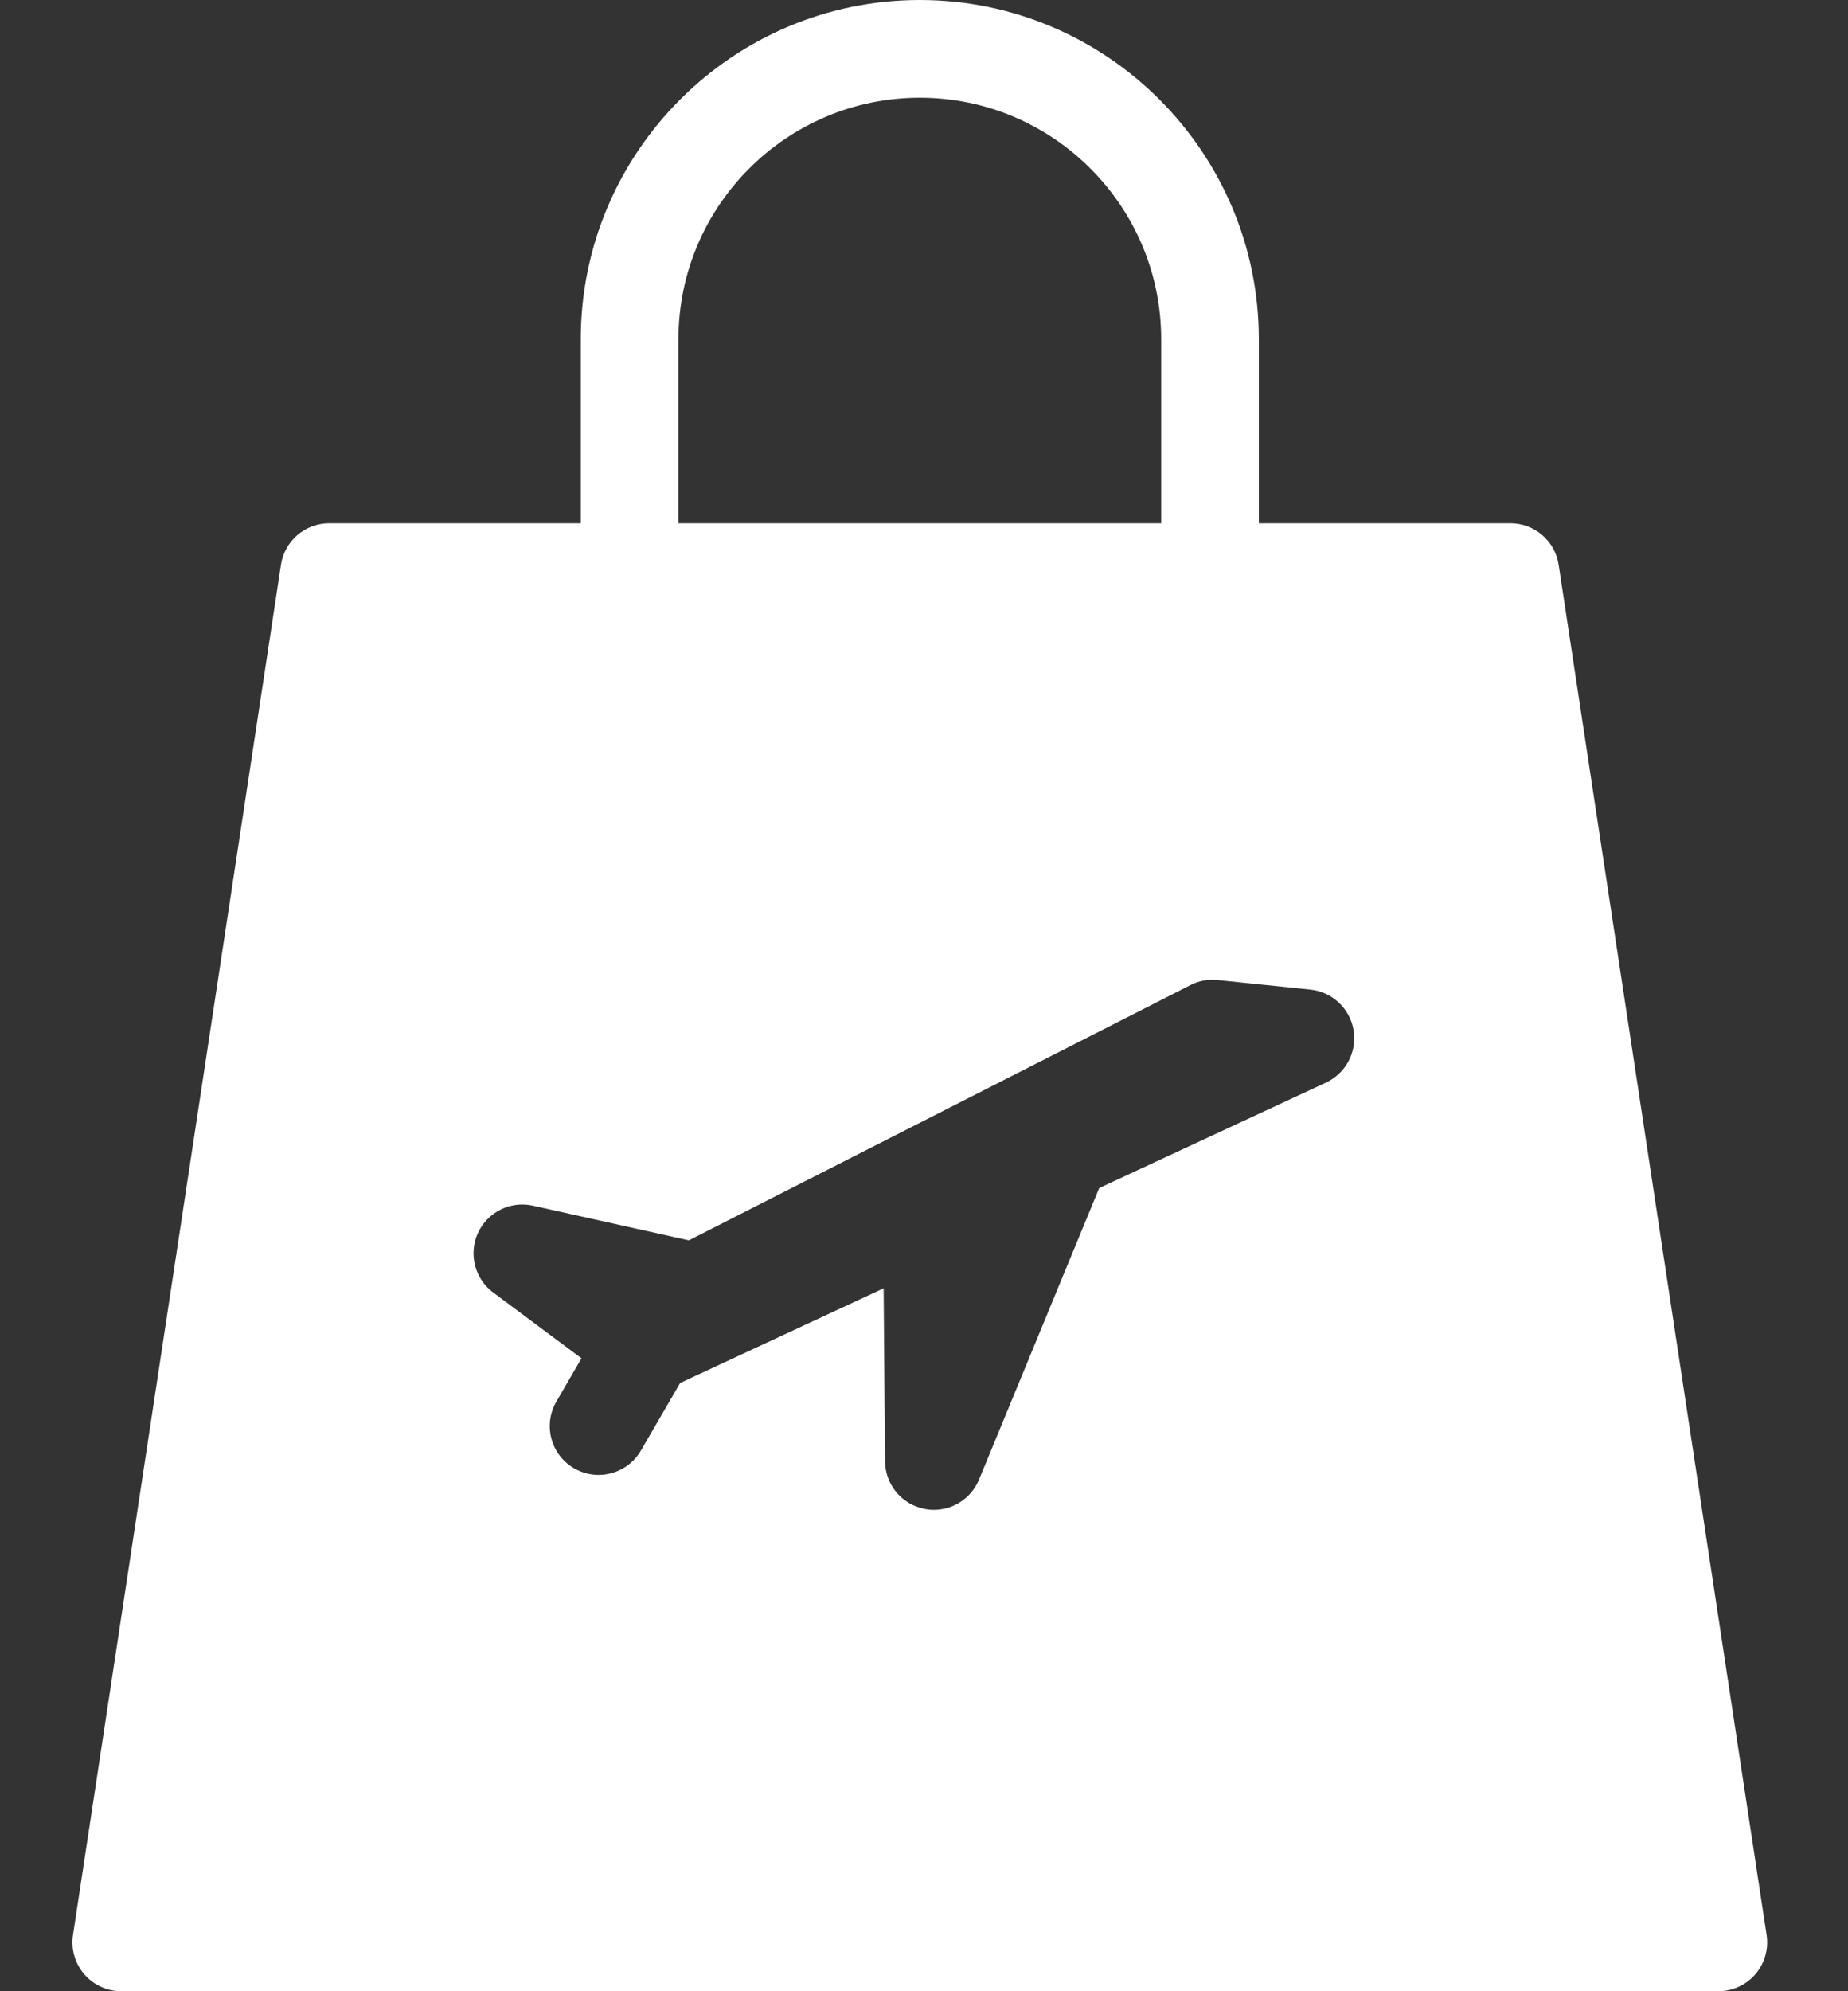 <?xml version="1.0" encoding="UTF-8"?>
<svg width="26px" height="28px" viewBox="0 0 26 28" version="1.1" xmlns="http://www.w3.org/2000/svg" xmlns:xlink="http://www.w3.org/1999/xlink">
    <rect x="0" y="0" width="26" height="28" fill="#333333" stroke="none"/>
    <title>icon-dutyfree</title>
    <g id="Fado-Desktop" stroke="none" stroke-width="1" fill="none" fill-rule="evenodd">
        <g id="Fado-Home-v2" transform="translate(-646, -595)" fill="#FFFFFF" fill-rule="nonzero">
            <g id="@MobileUIComponents/quicklinks" transform="translate(112, 581)">
                <g id="quicklinks">
                    <g id="cell" transform="translate(488, 0)">
                        <g id="Group-4" transform="translate(11.681, 0)">
                            <g id="icon-circle" transform="translate(19.319, 0)">
                                <g id="icon-dutyfree" transform="translate(16, 14)">
                                    <path d="M23.855,27.21 L20.929,7.941 C20.878,7.606 20.59,7.358 20.25,7.358 L16.711,7.358 L16.711,4.77 C16.711,2.14 14.571,0 11.941,0 C9.311,0 7.171,2.14 7.171,4.77 L7.171,7.358 L3.632,7.358 C3.292,7.358 3.004,7.606 2.953,7.941 L0.027,27.21 C-0.003,27.408 0.055,27.609 0.185,27.761 C0.316,27.913 0.506,28 0.706,28 L23.176,28 C23.376,28 23.566,27.913 23.697,27.761 C23.827,27.609 23.885,27.408 23.855,27.21 Z M8.545,4.77 C8.545,2.897 10.068,1.374 11.941,1.374 C13.814,1.374 15.337,2.897 15.337,4.77 L15.337,7.358 L8.545,7.358 L8.545,4.77 Z M17.656,15.223 L14.465,16.706 L12.774,20.806 C12.666,21.067 12.413,21.231 12.139,21.231 C12.096,21.231 12.052,21.227 12.008,21.218 C11.687,21.156 11.455,20.877 11.452,20.55 L11.432,18.116 L8.569,19.447 L8.016,20.399 C7.888,20.618 7.658,20.74 7.421,20.74 C7.304,20.74 7.185,20.71 7.077,20.647 C6.749,20.457 6.637,20.036 6.828,19.708 L7.181,19.1 L5.939,18.175 C5.679,17.982 5.59,17.633 5.724,17.338 C5.859,17.044 6.182,16.883 6.498,16.954 L8.653,17.433 C8.665,17.435 8.678,17.438 8.69,17.442 L15.749,13.852 C15.867,13.791 15.999,13.767 16.131,13.781 L17.438,13.916 C17.745,13.948 17.993,14.182 18.044,14.486 C18.095,14.791 17.936,15.092 17.656,15.223 Z" id="Shape"></path>
                                </g>
                            </g>
                        </g>
                    </g>
                </g>
            </g>
        </g>
    </g>
</svg>